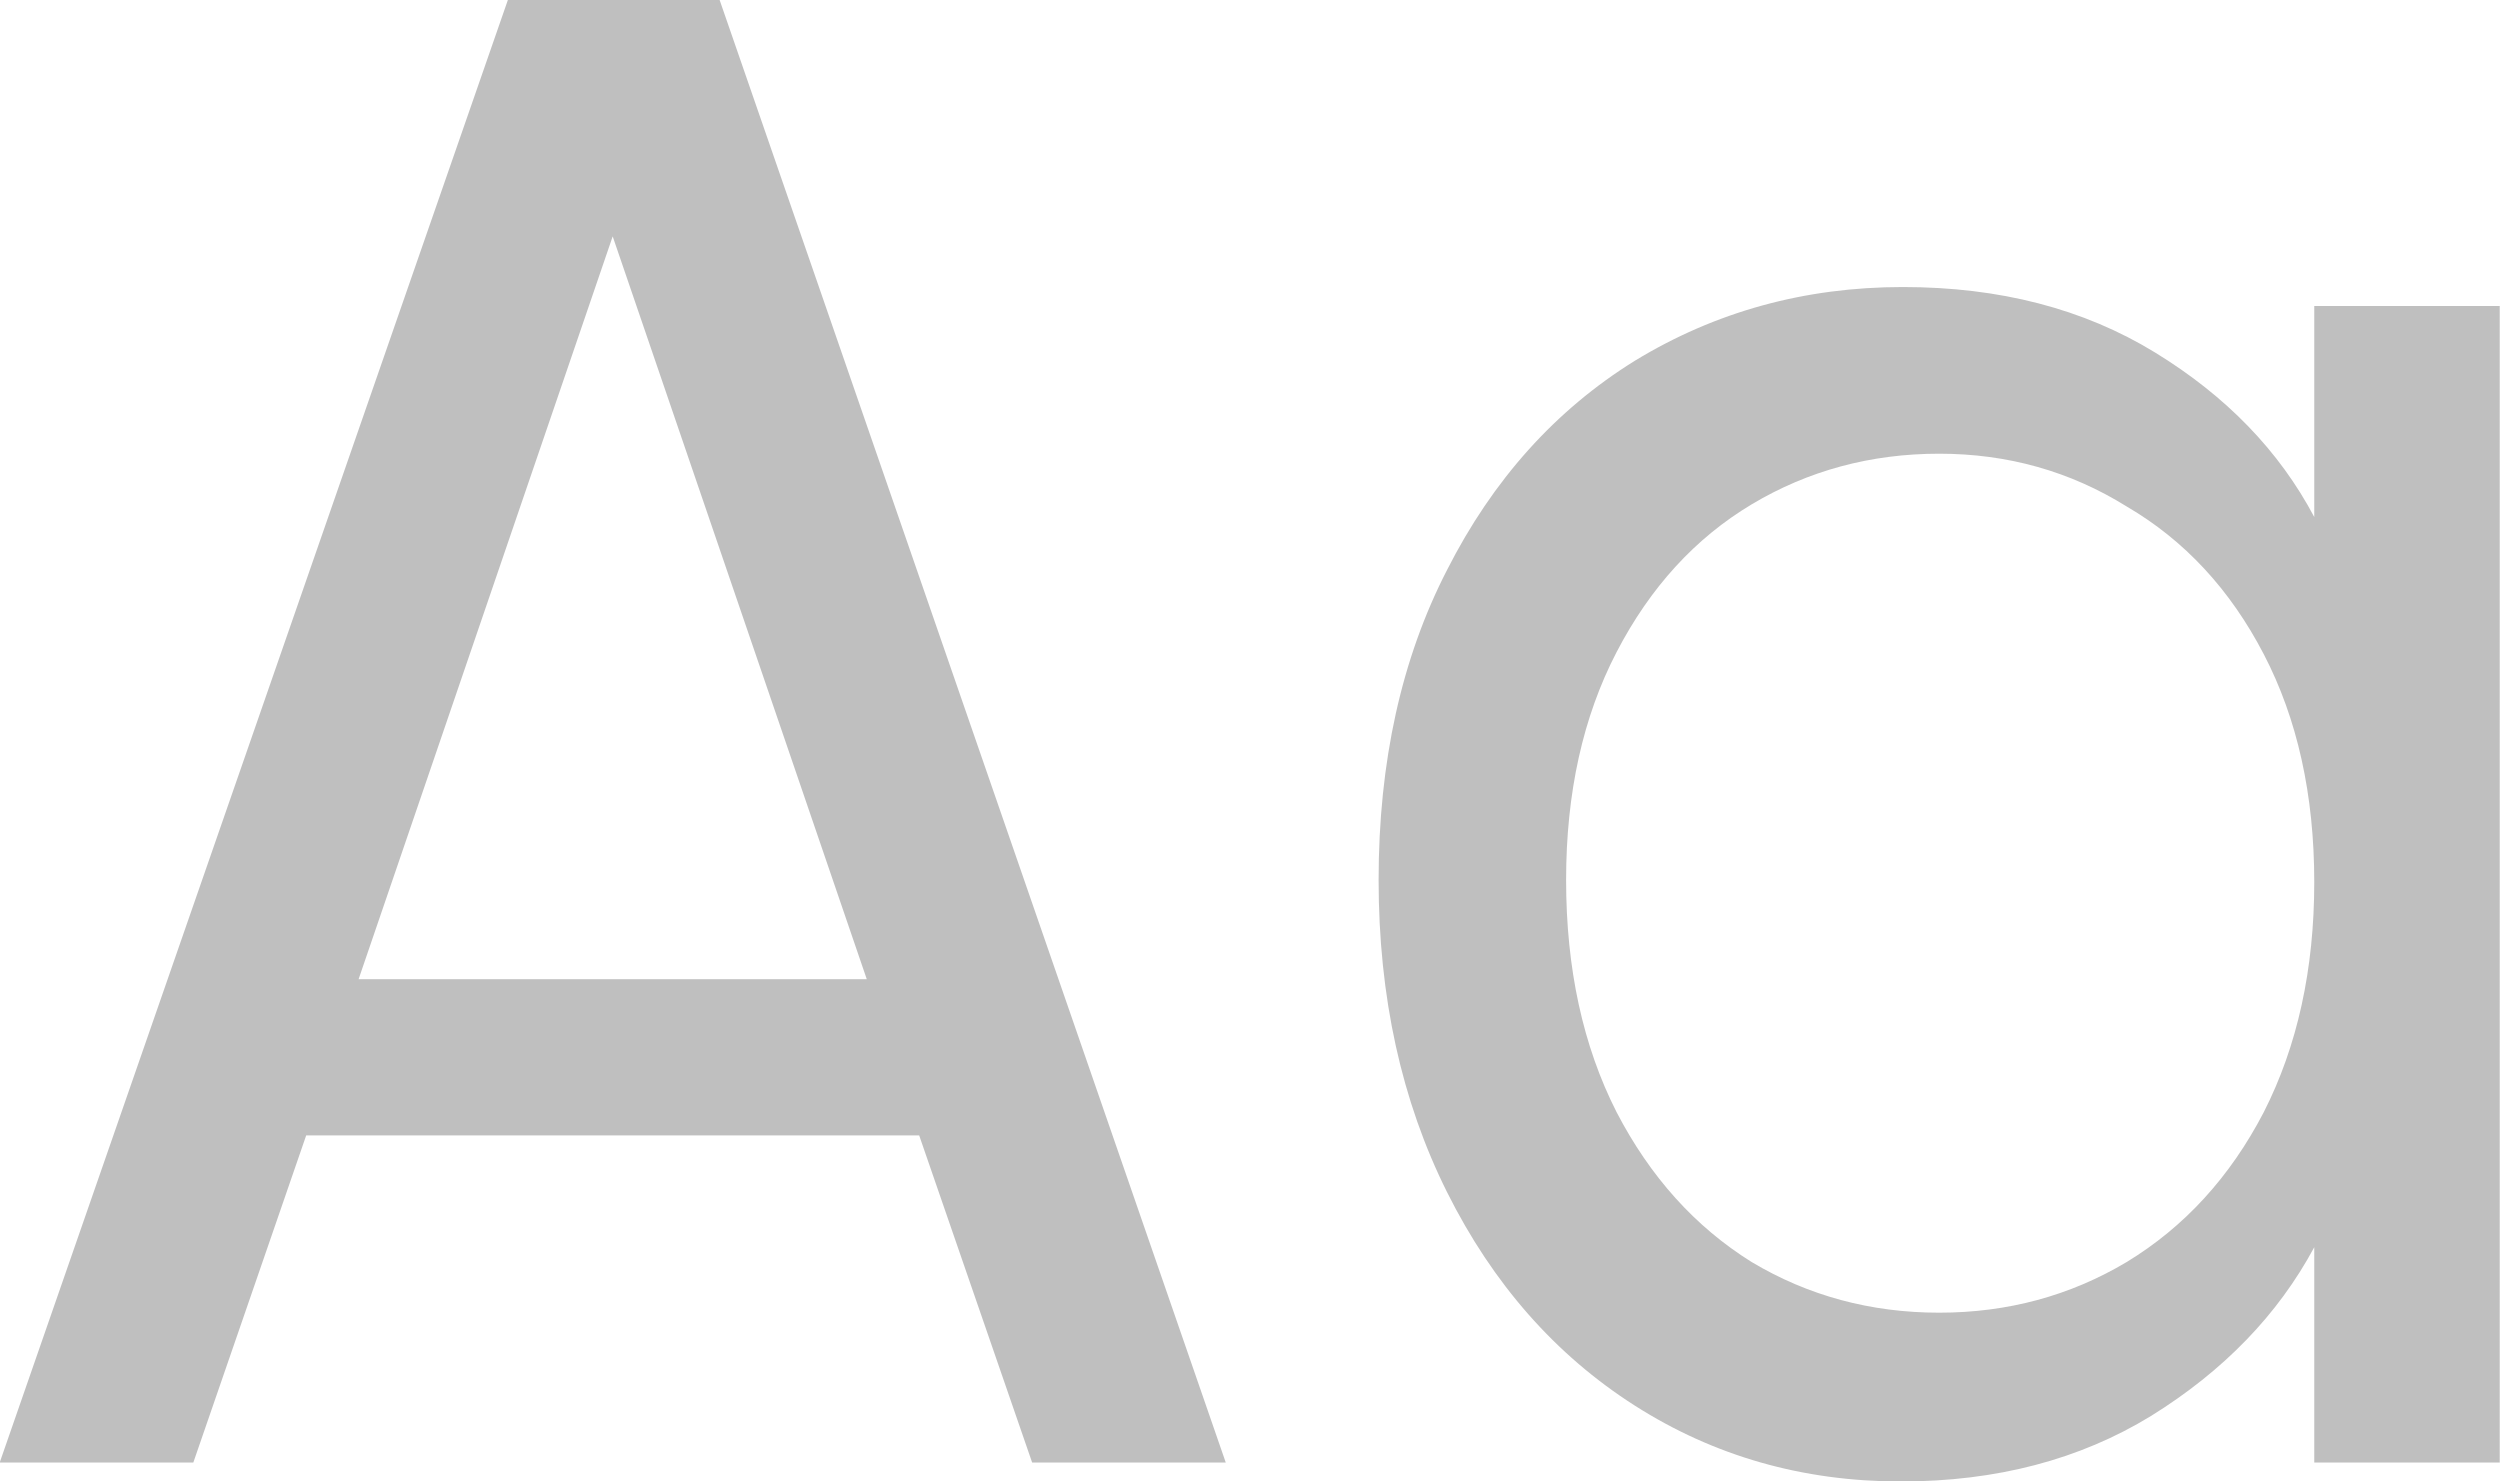 <?xml version="1.0" encoding="UTF-8"?> <svg xmlns="http://www.w3.org/2000/svg" width="27" height="16" viewBox="0 0 27 16" fill="none"><path d="M9.927 12.262H3.307L2.088 15.795H-0.003L5.485 0H7.772L13.238 15.795H11.147L9.927 12.262ZM9.361 10.575L6.617 2.553L3.873 10.575H9.361Z" fill="#BFBFBF"></path><path d="M14.889 9.504C14.889 8.228 15.136 7.111 15.629 6.154C16.123 5.181 16.798 4.429 17.655 3.897C18.526 3.366 19.491 3.1 20.551 3.1C21.596 3.1 22.504 3.335 23.273 3.806C24.043 4.277 24.616 4.87 24.994 5.584V3.305H26.997V15.795H24.994V13.47C24.602 14.199 24.014 14.807 23.23 15.293C22.46 15.764 21.56 16 20.529 16C19.469 16 18.511 15.726 17.655 15.18C16.798 14.633 16.123 13.865 15.629 12.877C15.136 11.89 14.889 10.765 14.889 9.504ZM24.994 9.527C24.994 8.585 24.812 7.764 24.449 7.066C24.086 6.367 23.593 5.835 22.968 5.47C22.358 5.09 21.683 4.9 20.943 4.9C20.203 4.9 19.527 5.083 18.918 5.447C18.308 5.812 17.822 6.344 17.459 7.043C17.096 7.742 16.914 8.562 16.914 9.504C16.914 10.461 17.096 11.297 17.459 12.011C17.822 12.71 18.308 13.25 18.918 13.63C19.527 13.994 20.203 14.177 20.943 14.177C21.683 14.177 22.358 13.994 22.968 13.63C23.593 13.25 24.086 12.71 24.449 12.011C24.812 11.297 24.994 10.469 24.994 9.527Z" fill="#BFBFBF"></path></svg> 
